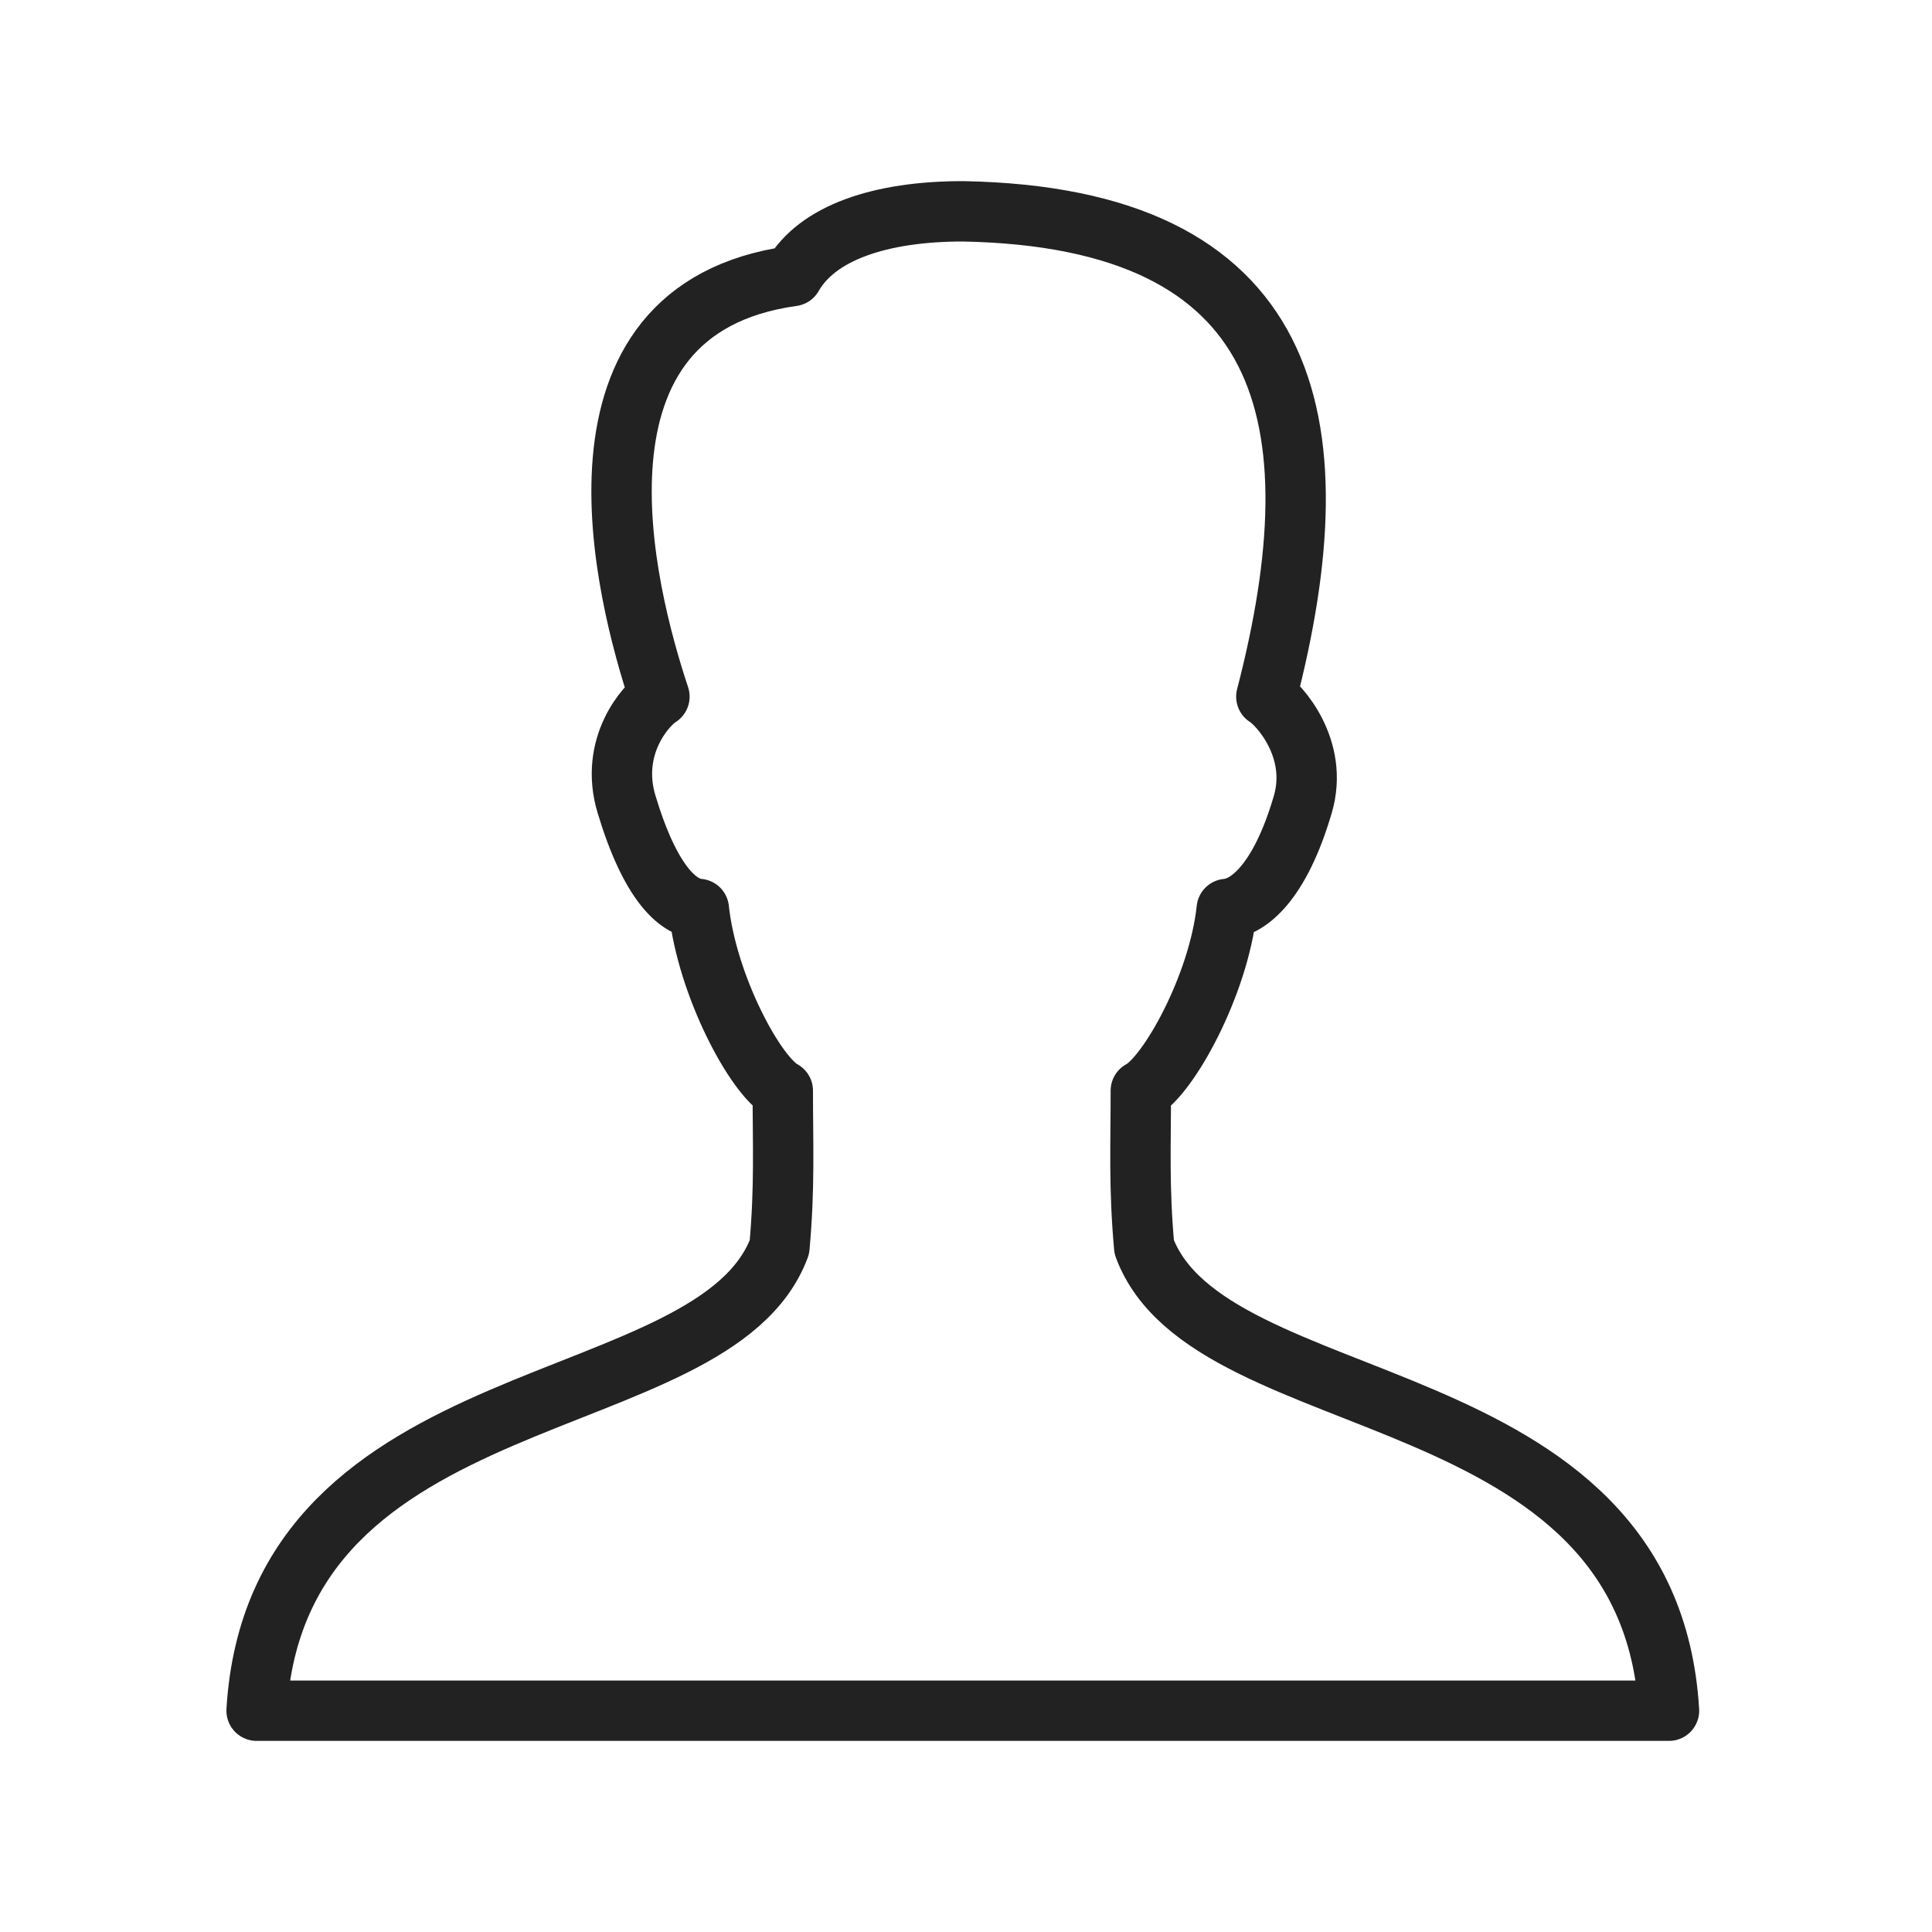 <?xml version="1.0" encoding="UTF-8"?>
<svg width="128px" height="128px" viewBox="0 0 128 128" version="1.1" xmlns="http://www.w3.org/2000/svg" xmlns:xlink="http://www.w3.org/1999/xlink">
    <title>user</title>
    <g id="user" stroke="none" stroke-width="1" fill="none" fill-rule="evenodd" stroke-linecap="round" stroke-linejoin="round">
        <g transform="translate(17, 14)" id="Layer-1" stroke="#222222" stroke-width="4">
            <path d="M34.64,68.626 C34.999,64.656 34.862,61.886 34.862,58.259 C33.064,57.316 29.843,51.302 29.299,46.222 C27.885,46.106 26.075,44.487 24.509,39.283 C23.343,35.41 25.837,32.671 26.689,32.154 C24.389,25.237 19.591,6.499 35.504,4.288 C37.141,1.412 41.338,0 46.788,0 C68.591,0.401 71.678,13.759 66.898,32.154 C67.747,32.671 70.392,35.6 69.317,39.283 C67.793,44.503 65.69,46.106 64.276,46.222 C63.734,51.3 60.386,57.316 58.583,58.259 C58.583,61.886 58.447,64.656 58.807,68.626 C63.121,80.224 92.231,76.969 93.575,99.338 C93.575,99.338 -0,99.338 -0,99.338 C1.342,76.969 30.326,80.224 34.64,68.626 Z"></path>
        </g>
    </g>
</svg>